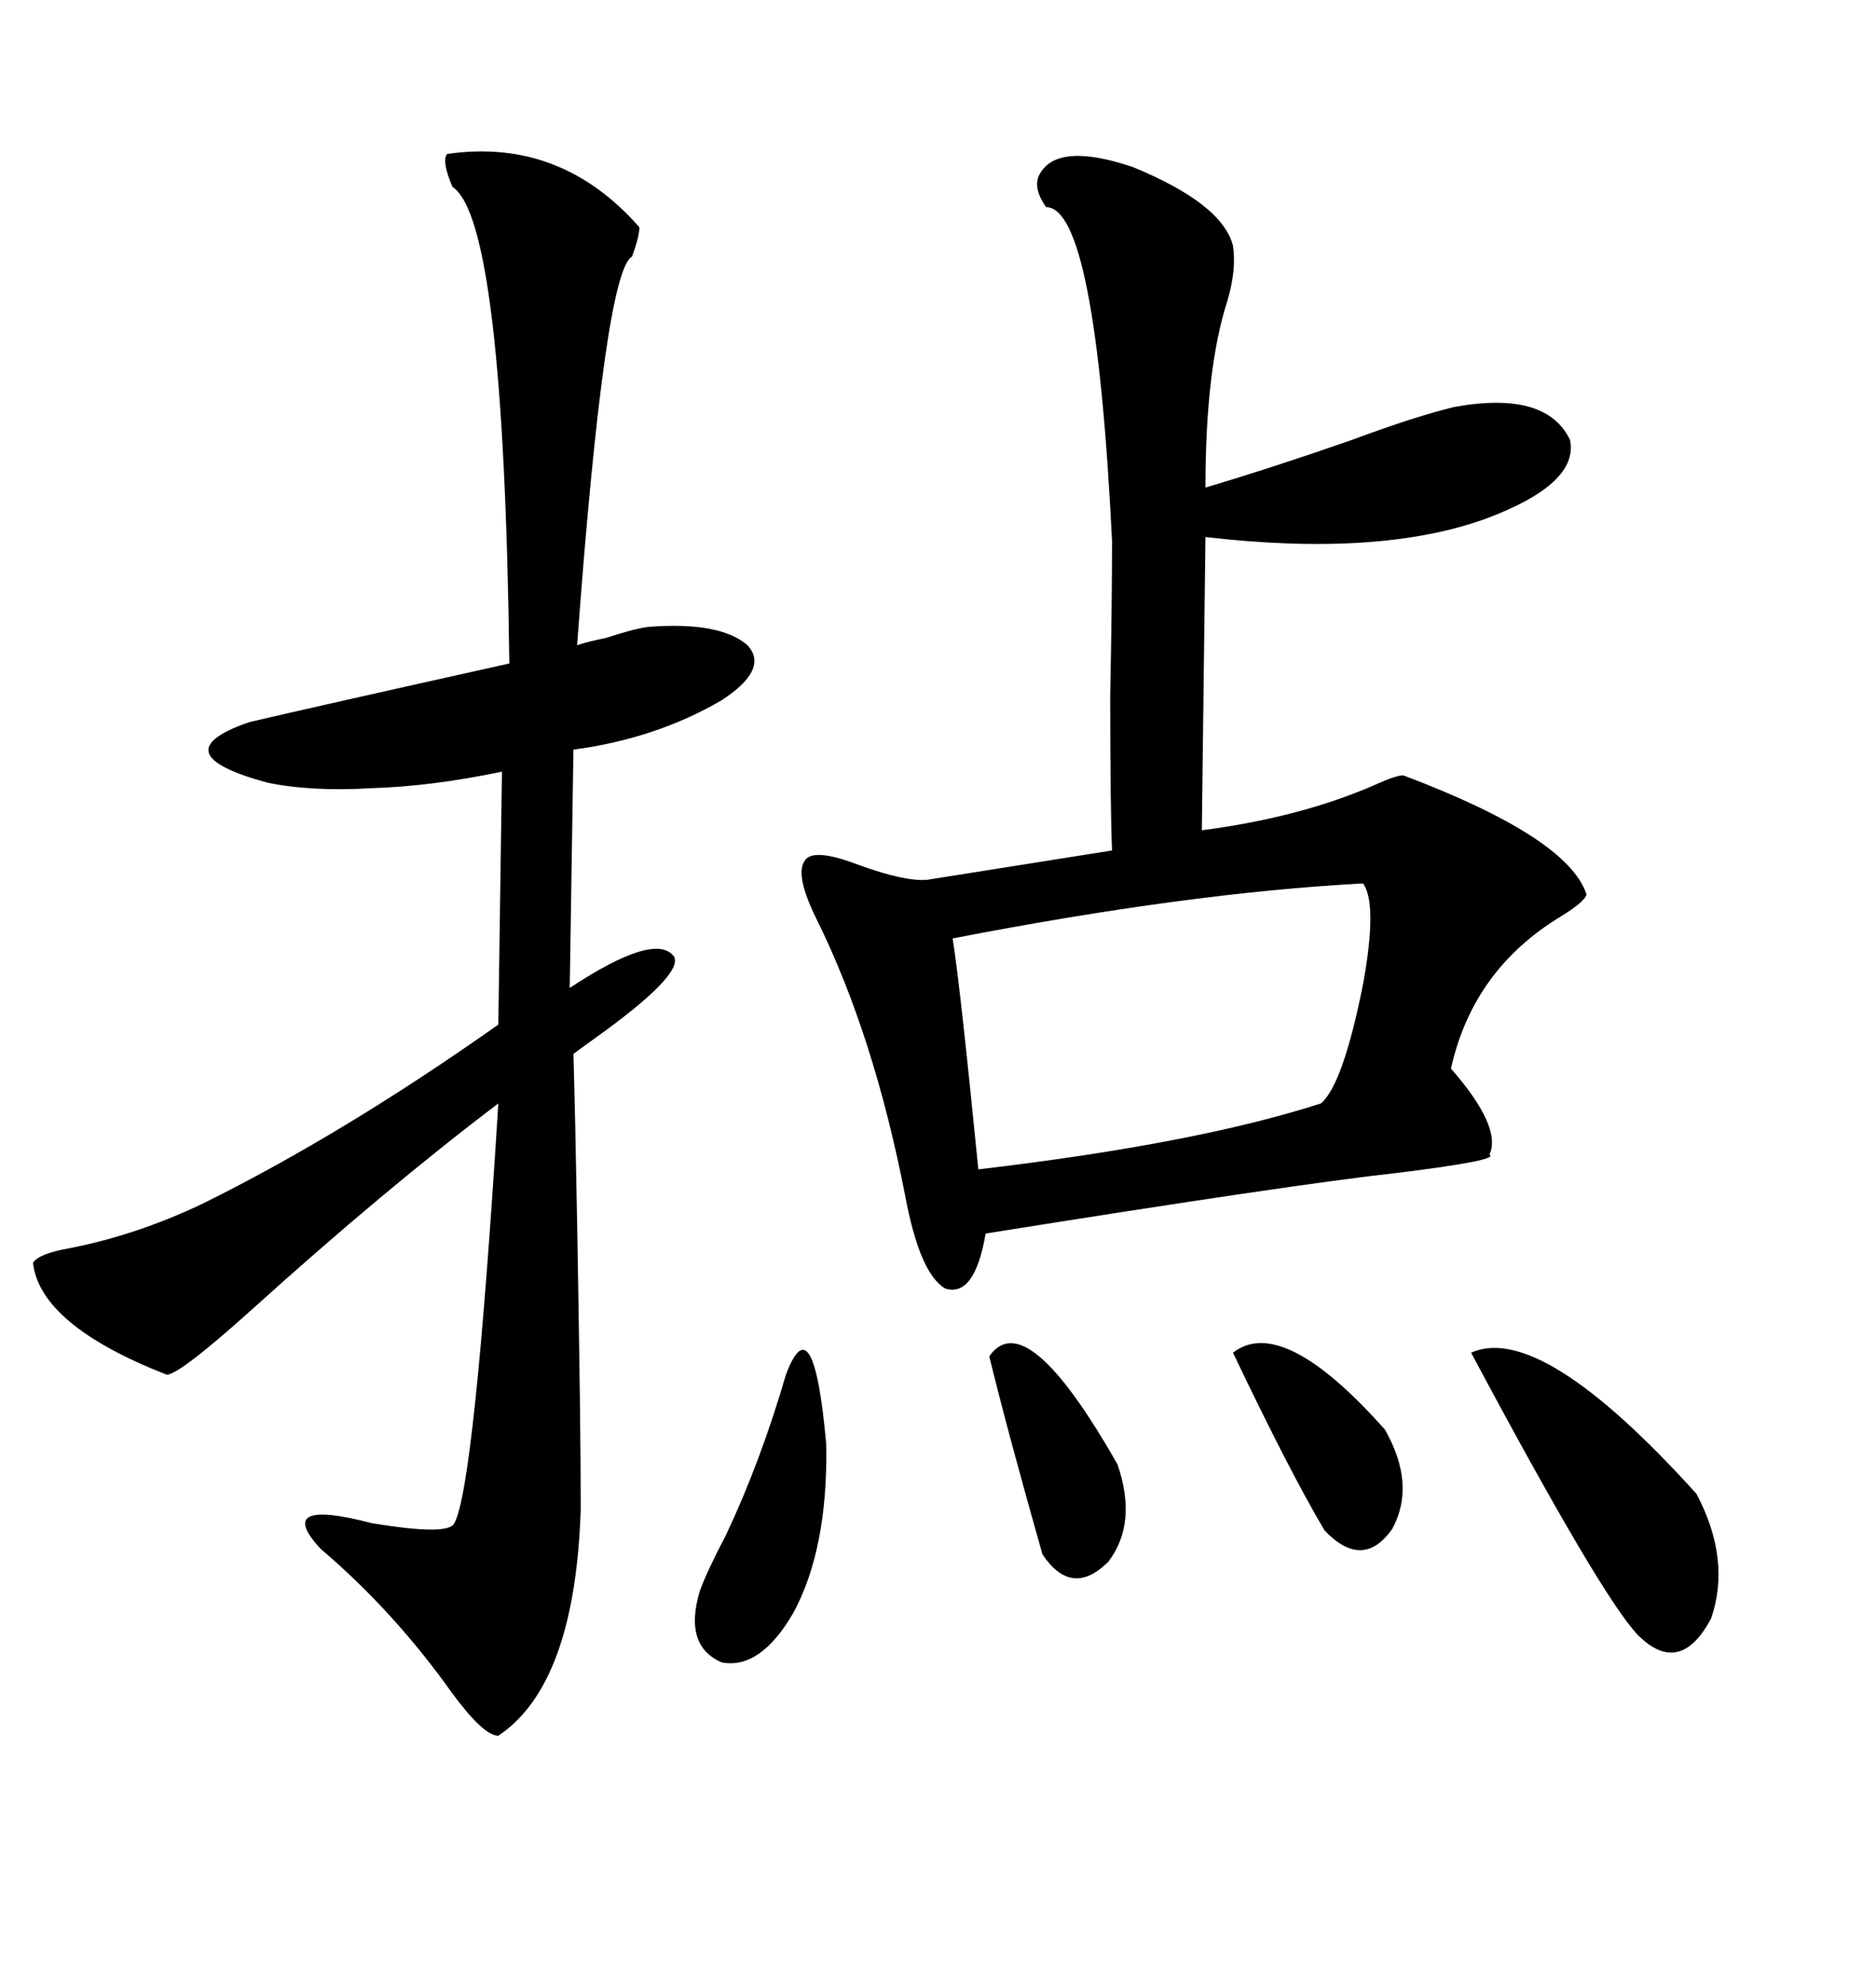 <svg xmlns="http://www.w3.org/2000/svg" xmlns:xlink="http://www.w3.org/1999/xlink" width="300" height="317.285"><path d="M166.11 28.13L166.11 28.13Q168.75 22.56 181.05 26.66L181.05 26.66Q195.41 32.52 197.17 39.26L197.17 39.26Q197.75 43.07 196.29 48.05L196.29 48.05Q192.77 58.89 192.77 77.93L192.77 77.93Q203.61 74.71 216.21 70.31L216.21 70.31Q226.46 66.50 232.62 65.04L232.62 65.04Q247.27 62.40 251.07 70.31L251.07 70.31Q252.54 77.34 237.60 82.91L237.60 82.91Q220.61 89.06 192.77 85.84L192.77 85.84L192.19 132.71Q208.01 130.66 220.02 125.39L220.02 125.39Q223.24 123.93 224.41 123.93L224.41 123.93Q250.78 133.89 253.71 142.97L253.71 142.97Q253.42 144.14 249.61 146.48L249.61 146.48Q235.55 154.98 232.03 170.80L232.03 170.80Q240.23 180.18 238.18 184.57L238.18 184.57Q239.94 185.45 223.24 187.50L223.24 187.50Q207.13 189.26 157.62 197.17L157.62 197.17Q155.86 207.42 151.17 205.96L151.17 205.96Q147.07 203.61 144.73 191.02L144.73 191.02Q139.75 165.53 130.66 147.07L130.66 147.07Q127.15 140.04 128.61 137.70L128.61 137.70Q129.79 135.35 137.40 138.28L137.40 138.28Q144.73 140.92 148.24 140.63L148.24 140.63L177.83 135.94Q177.54 129.20 177.54 111.04L177.54 111.04Q177.83 96.39 177.83 86.43L177.83 86.43Q175.20 33.11 167.29 33.11L167.29 33.11Q165.23 30.18 166.11 28.13ZM71.48 24.61L71.48 24.61Q89.65 21.97 102.25 36.33L102.25 36.33Q102.25 37.79 101.07 41.02L101.07 41.02Q96.68 43.36 92.29 103.13L92.29 103.13Q94.04 102.54 96.97 101.95L96.97 101.95Q101.37 100.49 103.71 100.20L103.71 100.20Q115.14 99.32 119.53 103.13L119.53 103.13Q123.05 106.93 115.43 111.91L115.43 111.91Q104.88 118.07 91.70 119.82L91.70 119.82L91.11 157.91Q104.88 148.83 107.81 152.93L107.81 152.93Q109.28 155.86 94.92 166.11L94.92 166.11Q92.87 167.58 91.70 168.46L91.70 168.46Q91.99 178.42 92.29 195.41L92.29 195.41Q92.87 227.64 92.87 241.11L92.87 241.11Q91.99 269.24 79.69 277.44L79.69 277.44Q77.34 277.44 72.36 270.70L72.36 270.70Q62.99 257.52 51.27 247.56L51.27 247.56Q43.65 239.36 59.47 243.46L59.47 243.46Q71.78 245.51 72.66 243.46L72.66 243.46Q75.88 237.60 79.69 176.37L79.69 176.37Q61.52 190.14 40.43 209.18L40.43 209.18Q28.71 219.73 26.66 219.73L26.66 219.73Q6.45 211.82 5.27 201.86L5.27 201.86Q6.15 200.39 11.13 199.51L11.13 199.51Q21.68 197.46 32.23 192.48L32.23 192.48Q54.79 181.35 79.69 163.77L79.69 163.77L80.27 123.34Q69.14 125.68 59.47 125.98L59.47 125.98Q49.80 126.56 42.77 125.10L42.77 125.10Q25.49 120.41 39.84 115.43L39.84 115.43Q49.80 113.09 81.45 106.05L81.45 106.05Q80.57 35.16 72.36 29.88L72.36 29.88Q70.61 25.78 71.48 24.61ZM217.97 141.21L217.97 141.21Q190.14 142.68 152.34 150L152.34 150Q153.52 157.32 156.45 186.91L156.45 186.91Q191.31 182.81 211.23 176.37L211.23 176.37Q214.75 173.44 217.97 157.32L217.97 157.32Q220.31 144.43 217.97 141.21ZM235.25 216.21L235.25 216.21Q246.39 211.23 271.29 238.77L271.29 238.77Q276.86 249.32 273.63 258.69L273.63 258.69Q268.65 268.07 261.91 261.33L261.91 261.33Q256.05 255.18 235.25 216.21ZM125.68 219.73L125.68 219.73Q130.08 208.01 132.13 230.86L132.13 230.86Q132.42 247.56 126.86 257.81L126.86 257.81Q121.58 266.89 115.43 265.72L115.43 265.72Q109.28 263.09 111.91 254.30L111.91 254.30Q113.09 251.07 116.02 245.51L116.02 245.51Q121.58 233.79 125.68 219.73ZM197.17 216.21L197.17 216.21Q205.08 210.06 221.48 228.52L221.48 228.52Q226.46 237.30 222.66 244.34L222.66 244.34Q217.97 251.07 211.82 244.63L211.82 244.63Q206.25 235.25 197.17 216.21ZM158.20 216.80L158.20 216.80Q164.06 208.30 178.71 234.08L178.71 234.08Q181.93 243.46 177.25 249.61L177.25 249.61Q171.39 255.47 166.70 248.44L166.70 248.44Q161.13 228.81 158.20 216.80Z"/></svg>